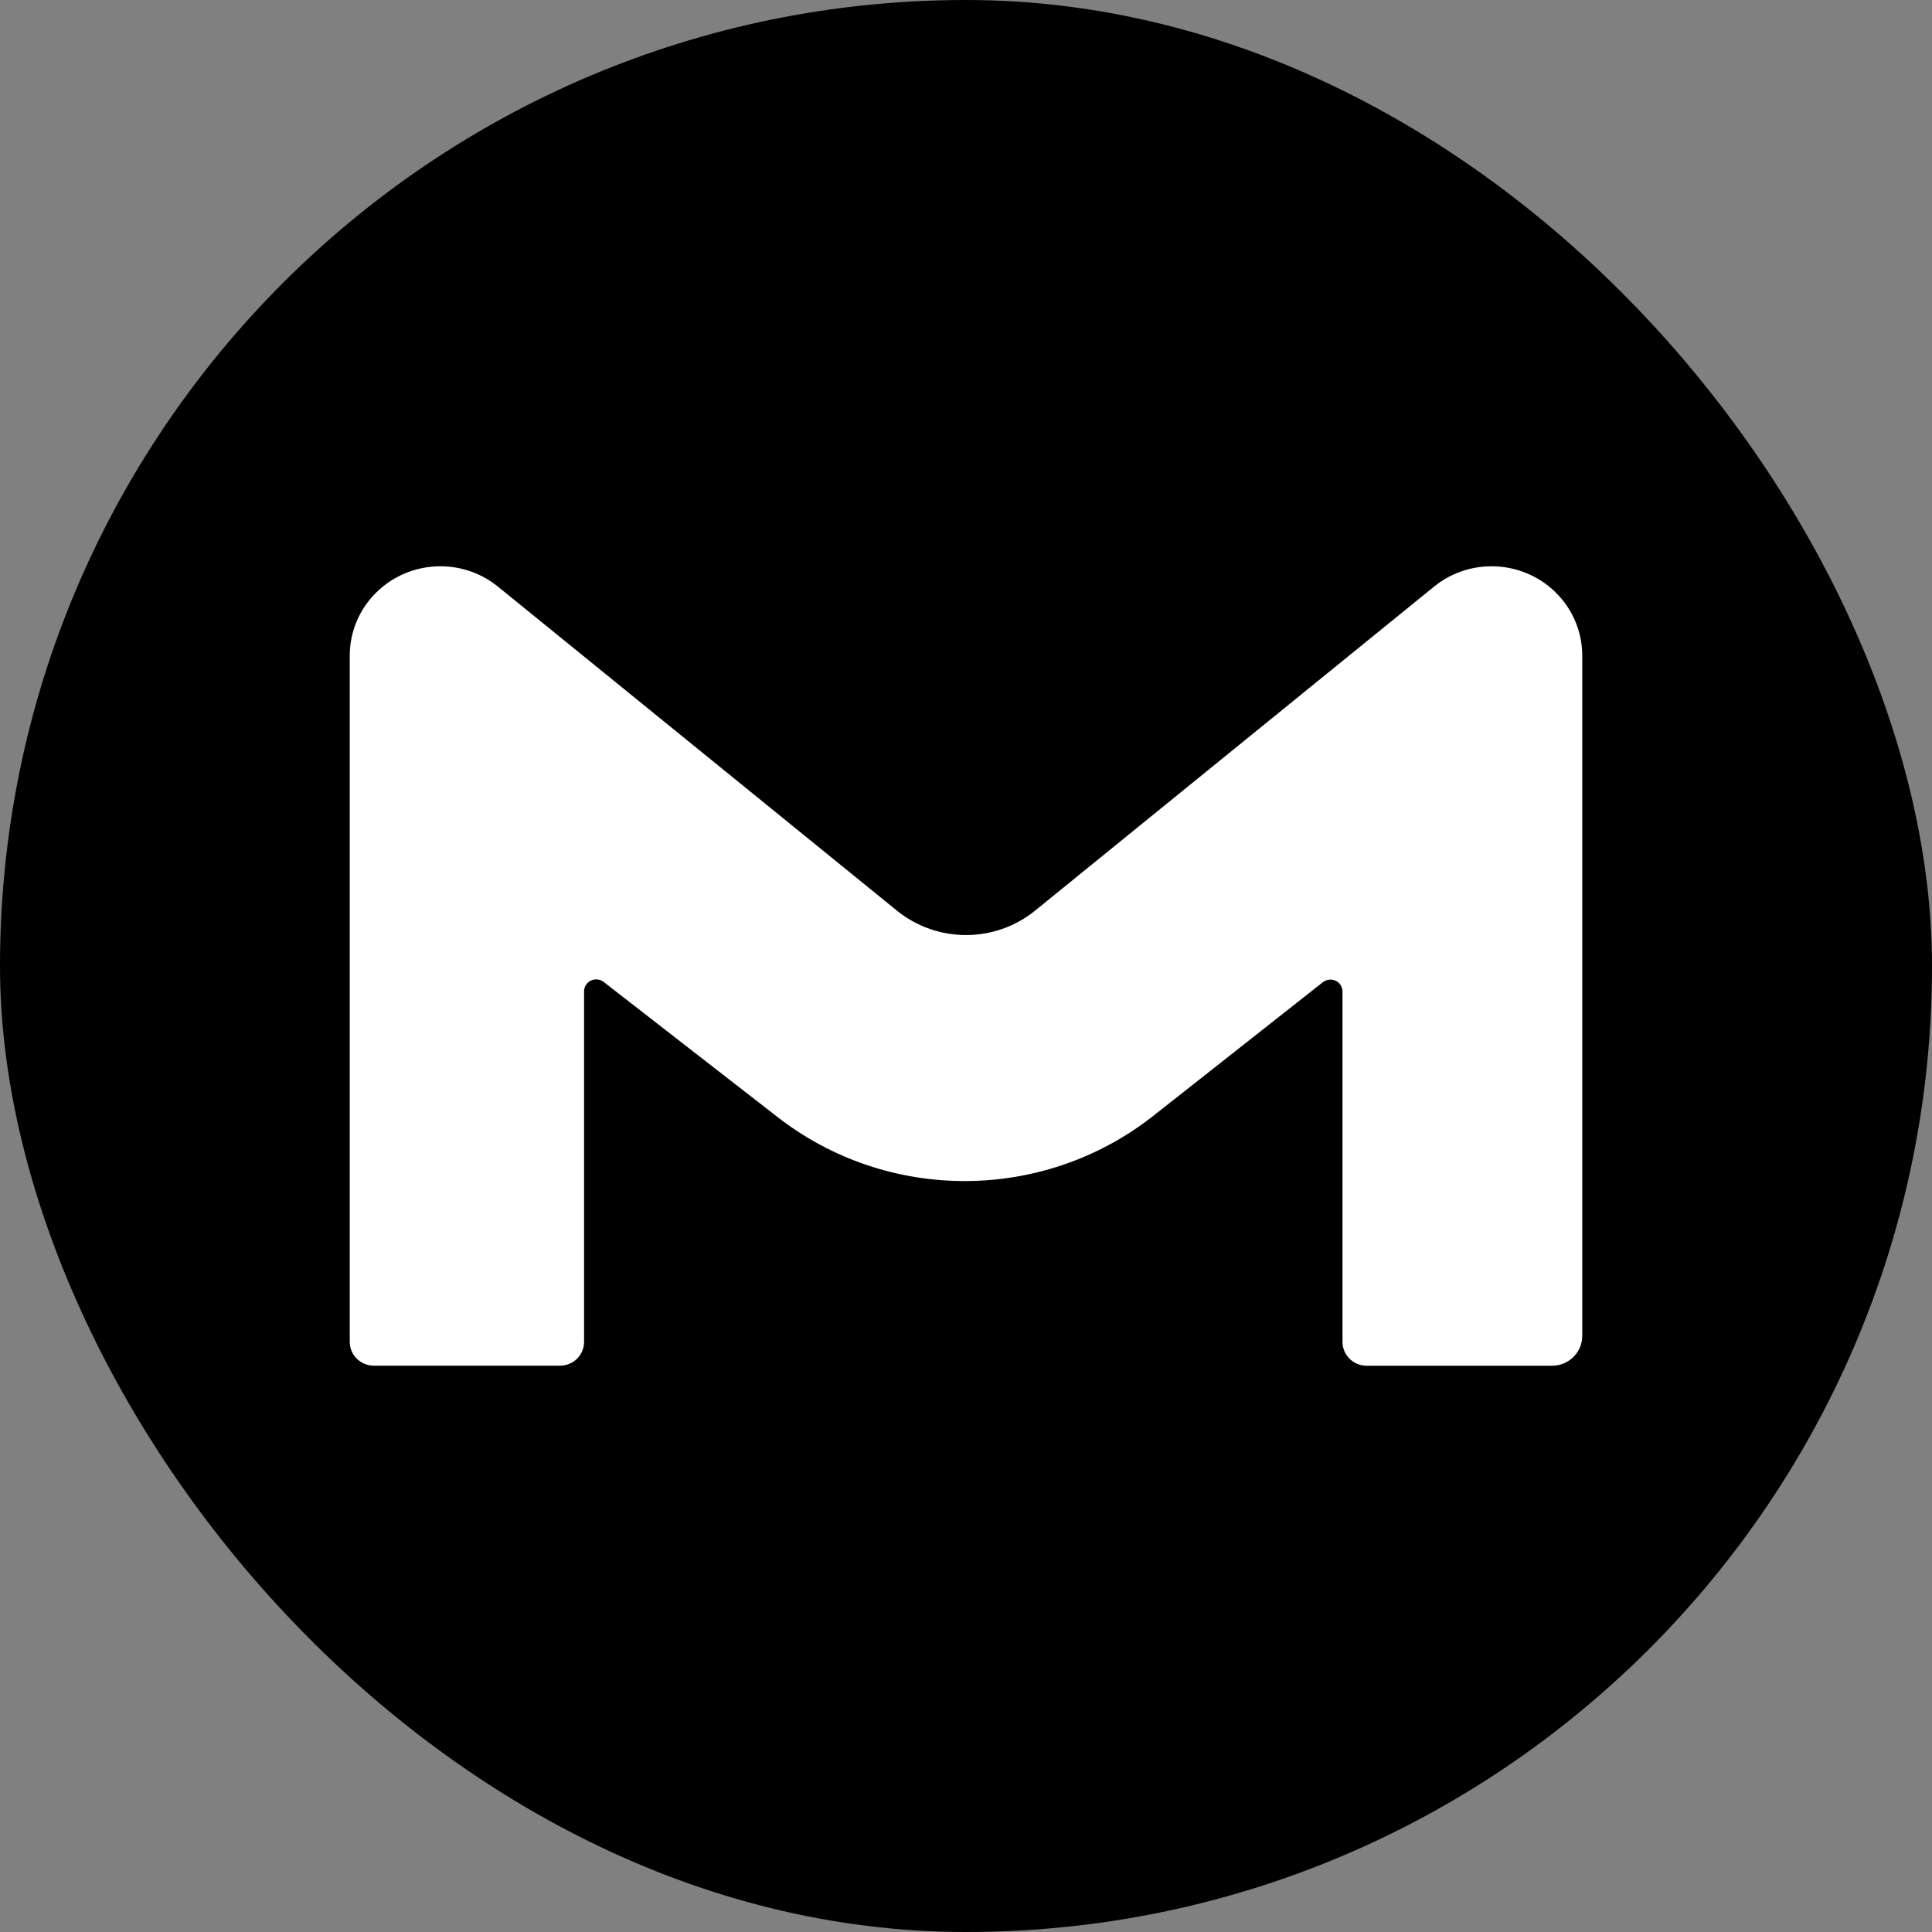 <svg width="58" height="58" viewBox="0 0 58 58" fill="none" xmlns="http://www.w3.org/2000/svg">
<rect x="0" y="0" width="58" height="58" fill="#808080" stroke="none"/>
<rect width="58" height="58" rx="29" fill="black"/>
<path fill-rule="evenodd" clip-rule="evenodd" d="M14.95 17.612L26.924 27.336C28.13 28.316 29.87 28.316 31.076 27.336L43.05 17.612C44.209 16.67 45.924 16.834 46.879 17.977C47.281 18.457 47.5 19.06 47.5 19.682V40.106C47.5 40.6 47.094 41 46.593 41H41.029C40.628 41 40.303 40.68 40.303 40.285V29.766C40.303 29.568 40.141 29.408 39.941 29.408C39.858 29.408 39.778 29.436 39.714 29.486L34.622 33.499C31.329 36.094 26.658 36.11 23.347 33.538L18.122 29.478C17.964 29.356 17.736 29.383 17.612 29.538C17.562 29.601 17.534 29.679 17.534 29.759V40.284C17.534 40.679 17.21 40.999 16.809 40.999H11.226C10.825 40.999 10.5 40.679 10.5 40.284V19.682C10.5 18.201 11.718 17 13.221 17C13.852 17 14.463 17.216 14.95 17.612Z" fill="white"/>
</svg>
